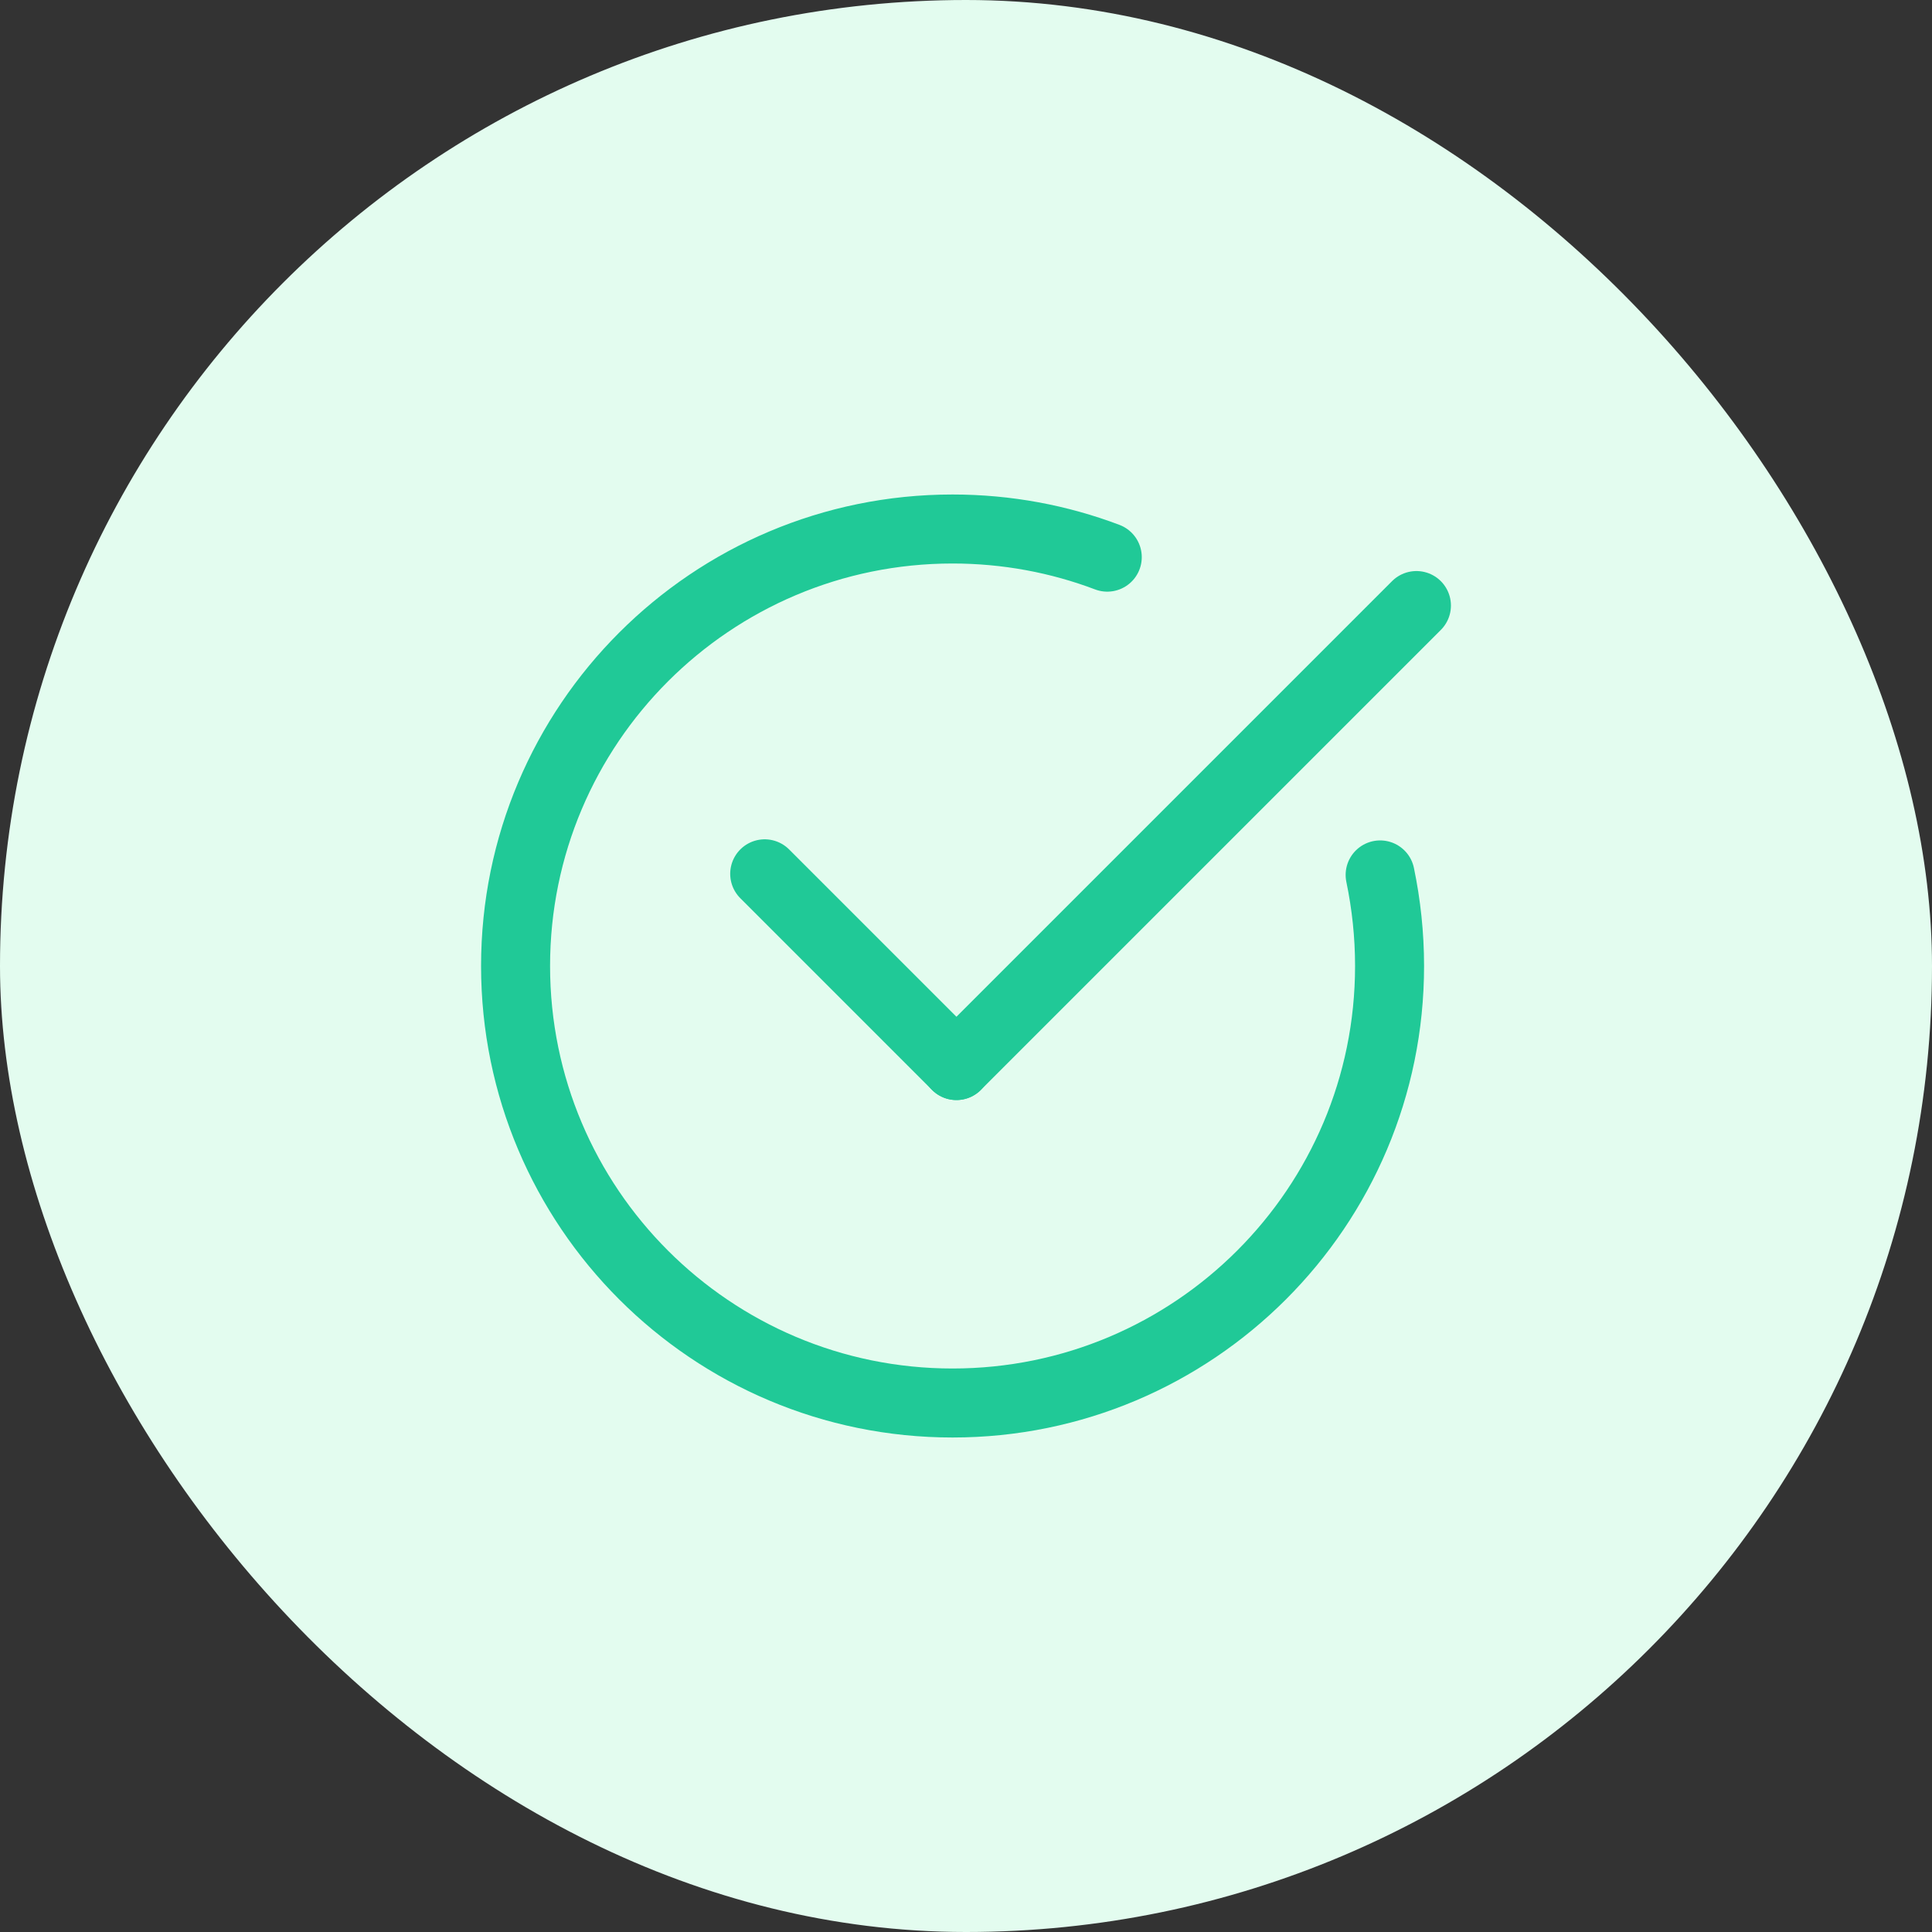 <svg width="84" height="84" viewBox="0 0 84 84" fill="none" xmlns="http://www.w3.org/2000/svg">
<rect x="0" y="0" width="84" height="84" fill="#333333" stroke="none"/>
<rect width="84" height="84" rx="42" fill="#E3FCEF"/>
<path d="M33.248 37.992L41.584 46.328" stroke="#20C997" stroke-width="3" stroke-linecap="round"/>
<path d="M61.584 26.328L41.584 46.328" stroke="#20C997" stroke-width="3" stroke-linecap="round"/>
<path d="M48.142 24.224C46.052 23.433 43.78 23 41.416 23C30.928 23 22.416 31.504 22.416 42C22.416 52.496 30.928 61 41.416 61C51.904 61 60.416 52.496 60.416 42C60.416 40.64 60.272 39.317 60.006 38.04" stroke="#20C997" stroke-width="3" stroke-linecap="round"/>
</svg>
